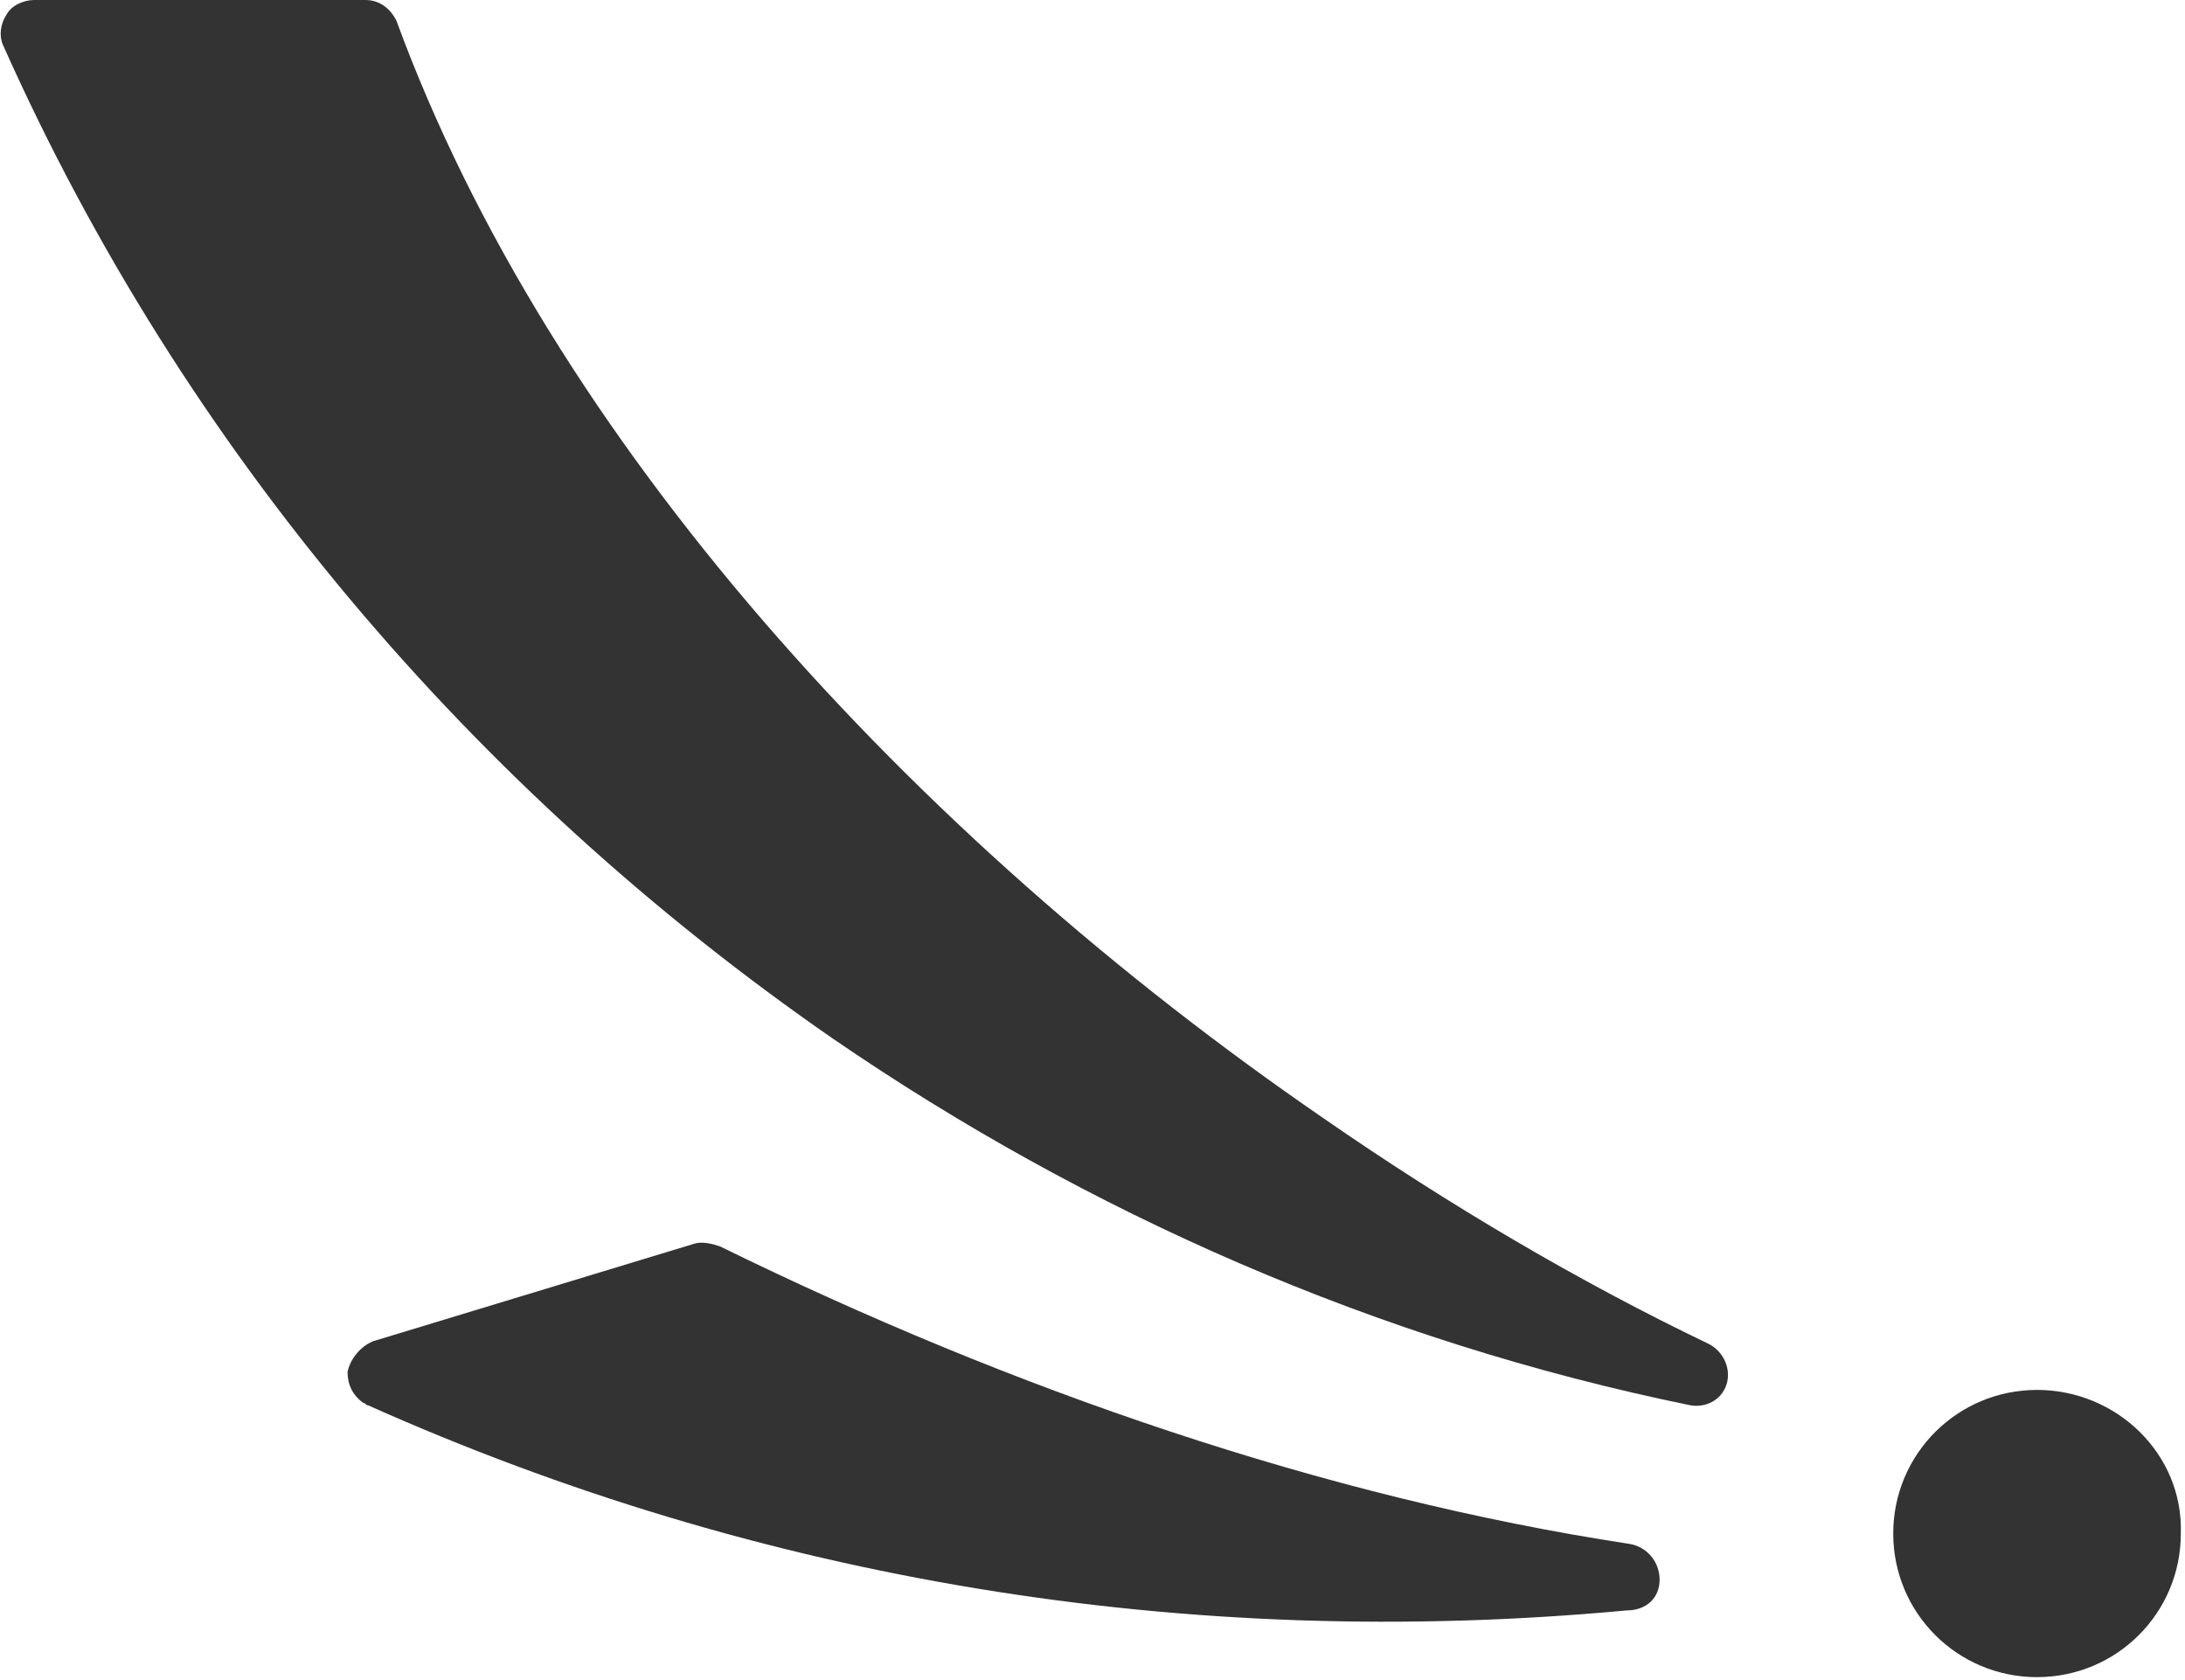 <svg width="294" height="226" viewBox="0 0 294 226" fill="none" xmlns="http://www.w3.org/2000/svg">
<path d="M293.439 206.321C293.439 217.017 284.801 225.642 274.091 225.642C263.38 225.642 254.742 217.017 254.742 206.321C254.742 195.626 263.38 187 274.091 187C284.801 187 293.785 195.626 293.439 206.321Z" fill="#333333"/>
<path d="M232.293 186.31C232.984 184.24 231.947 181.825 229.874 180.79C212.6 172.509 194.98 162.159 178.051 150.428C122.774 112.476 74.061 59.343 53.331 2.76C52.641 1.38 51.259 0 49.186 0H4.618C3.236 0 1.509 0.69 0.818 2.07C0.127 3.105 -0.219 4.83 0.472 6.21C24.656 60.378 63.696 106.266 112.064 139.733C146.267 163.194 185.307 180.445 227.456 189.07C229.529 189.415 231.602 188.38 232.293 186.31Z" fill="#333333"/>
<path d="M223.306 212.531C223.306 210.116 221.579 208.046 219.161 207.701C178.393 201.491 136.244 187 96.859 167.679C95.823 167.334 94.441 166.989 93.404 167.334L50.218 180.445C48.491 181.135 47.109 182.86 46.764 184.585C46.764 186.31 47.455 187.69 48.837 188.725C49.182 188.725 49.182 189.07 49.528 189.07C102.041 212.531 159.392 222.192 218.815 216.672C221.579 216.672 223.306 214.947 223.306 212.531Z" fill="#333333"/>
</svg>

